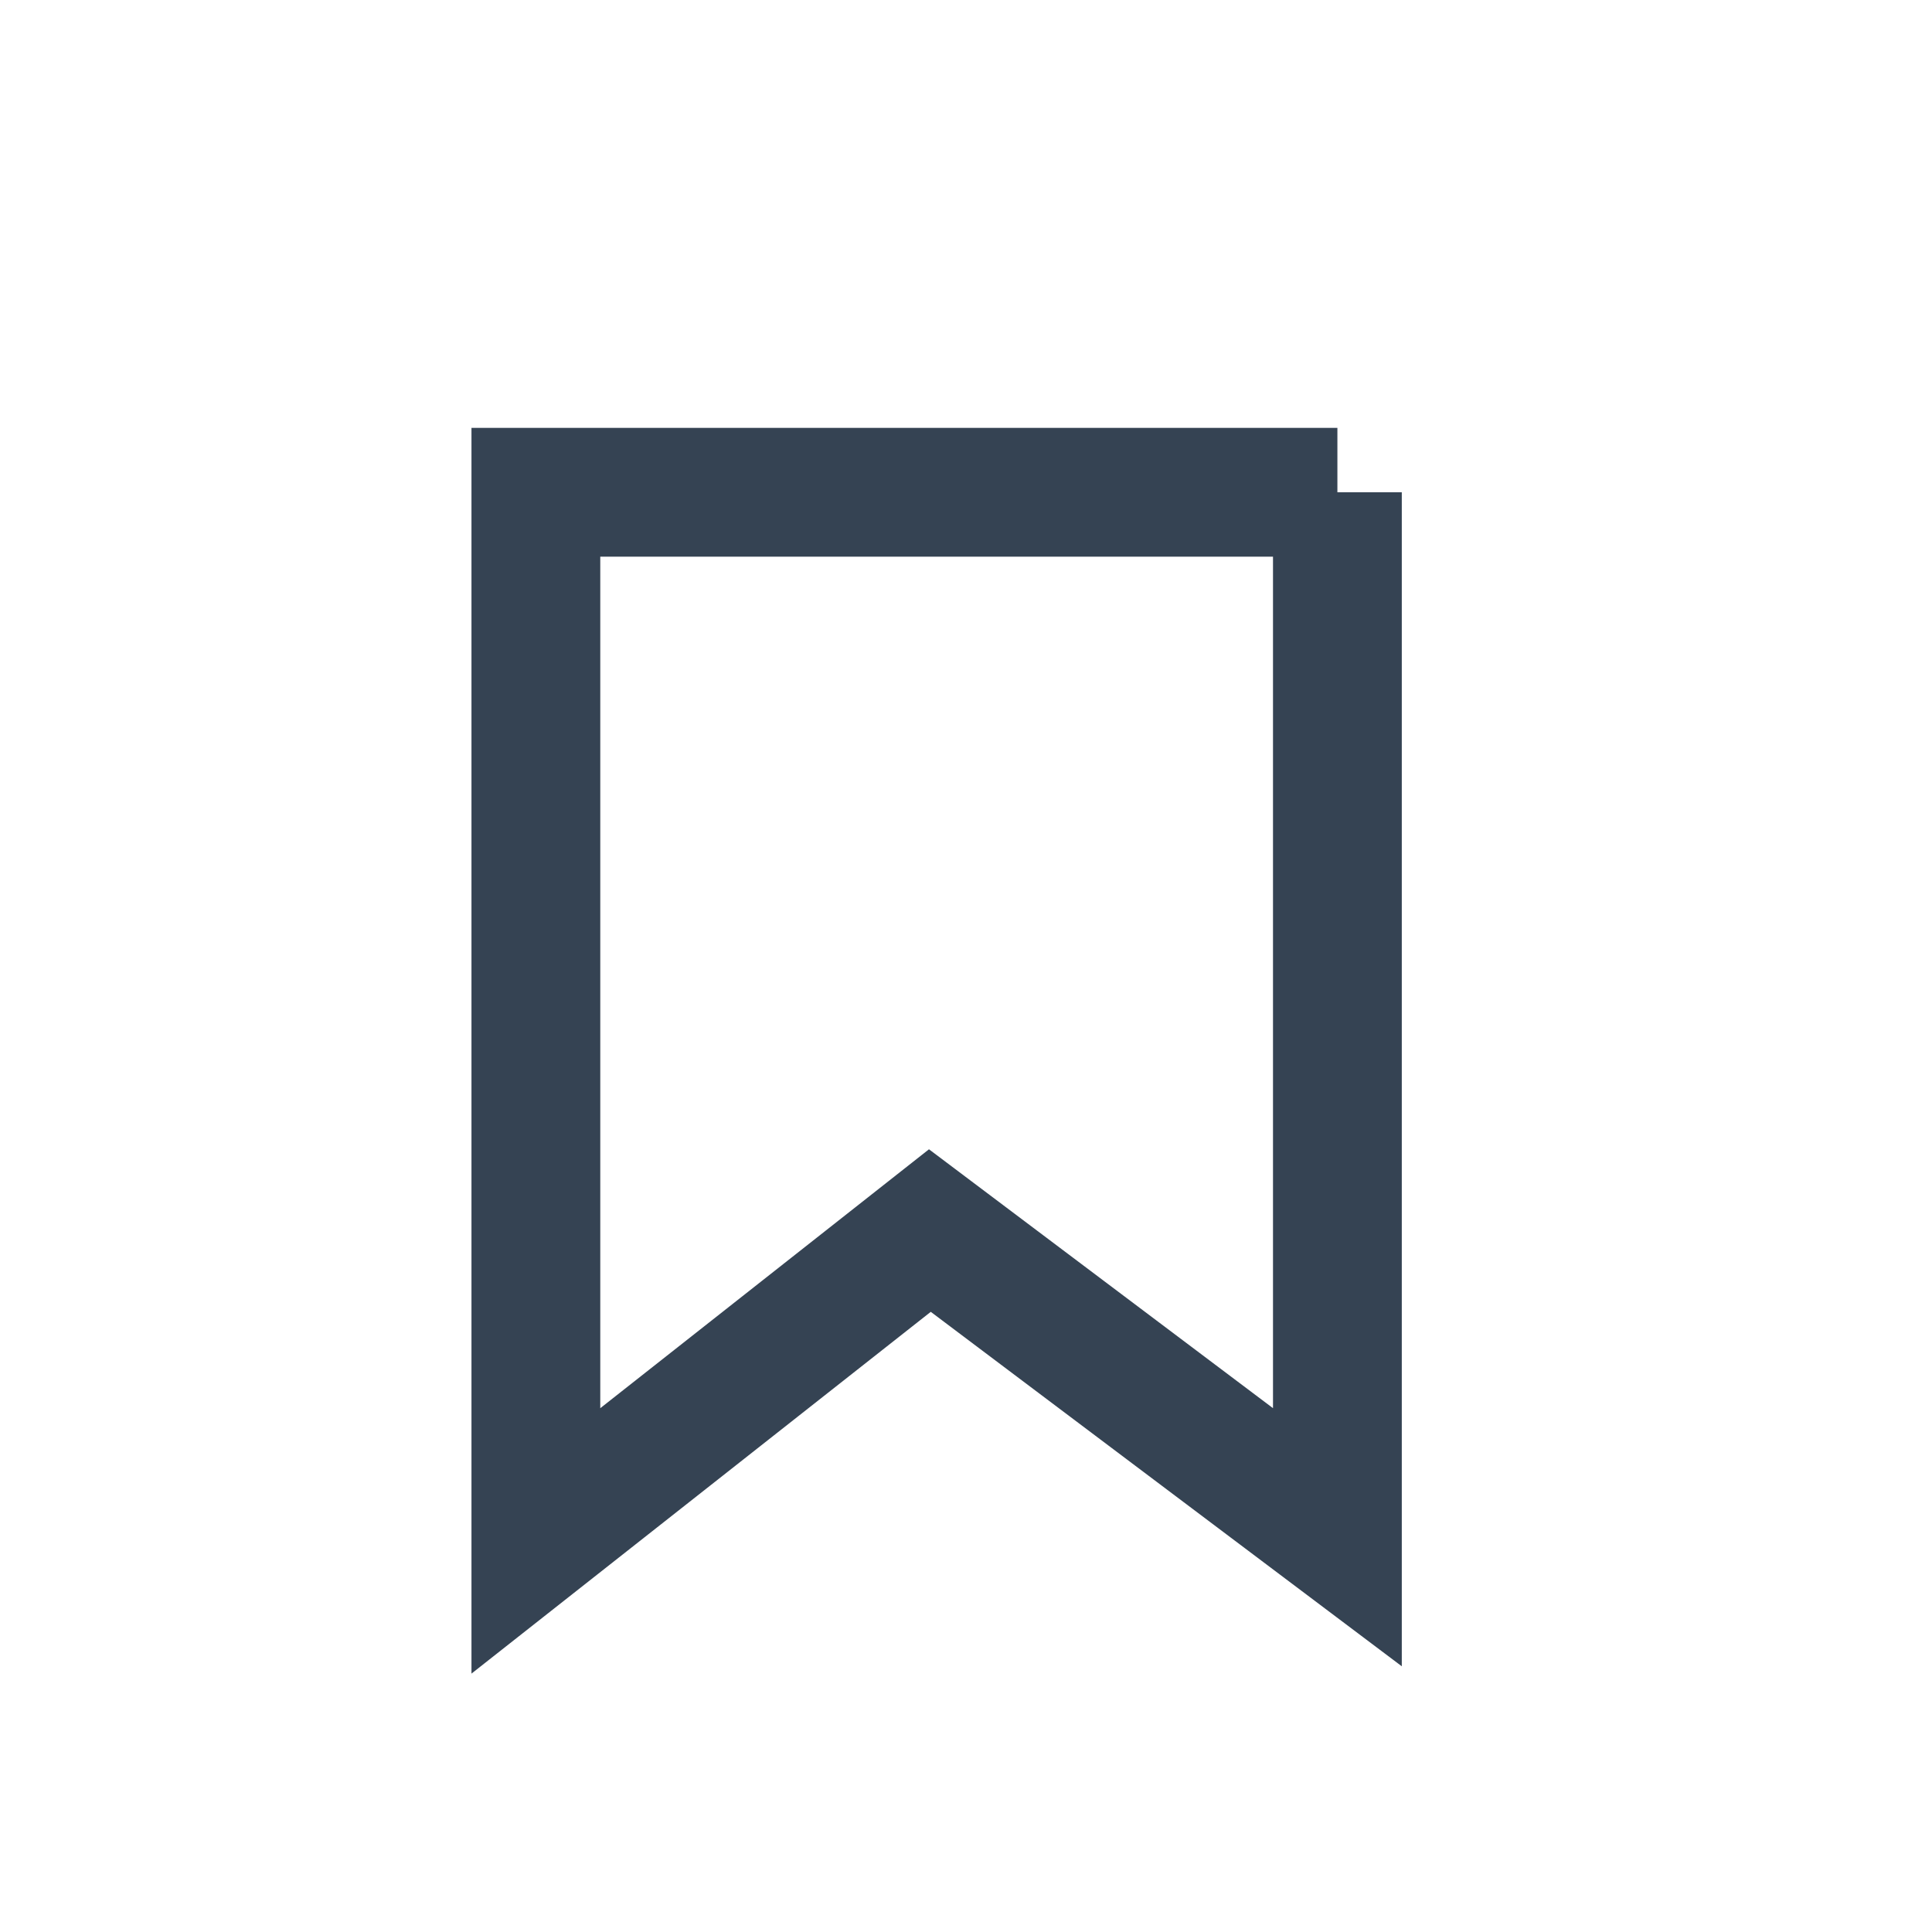 <svg xmlns="http://www.w3.org/2000/svg" width="30" height="30" viewBox="0 0 30 30">
    <g fill="none" fill-rule="evenodd" stroke-linecap="round">
        <path stroke="#354353" stroke-width="2" d="M20.767 7.644V23.87l-6.328-4.762-6.118 4.819V7.644h12.446z"/>
    </g>
</svg>
